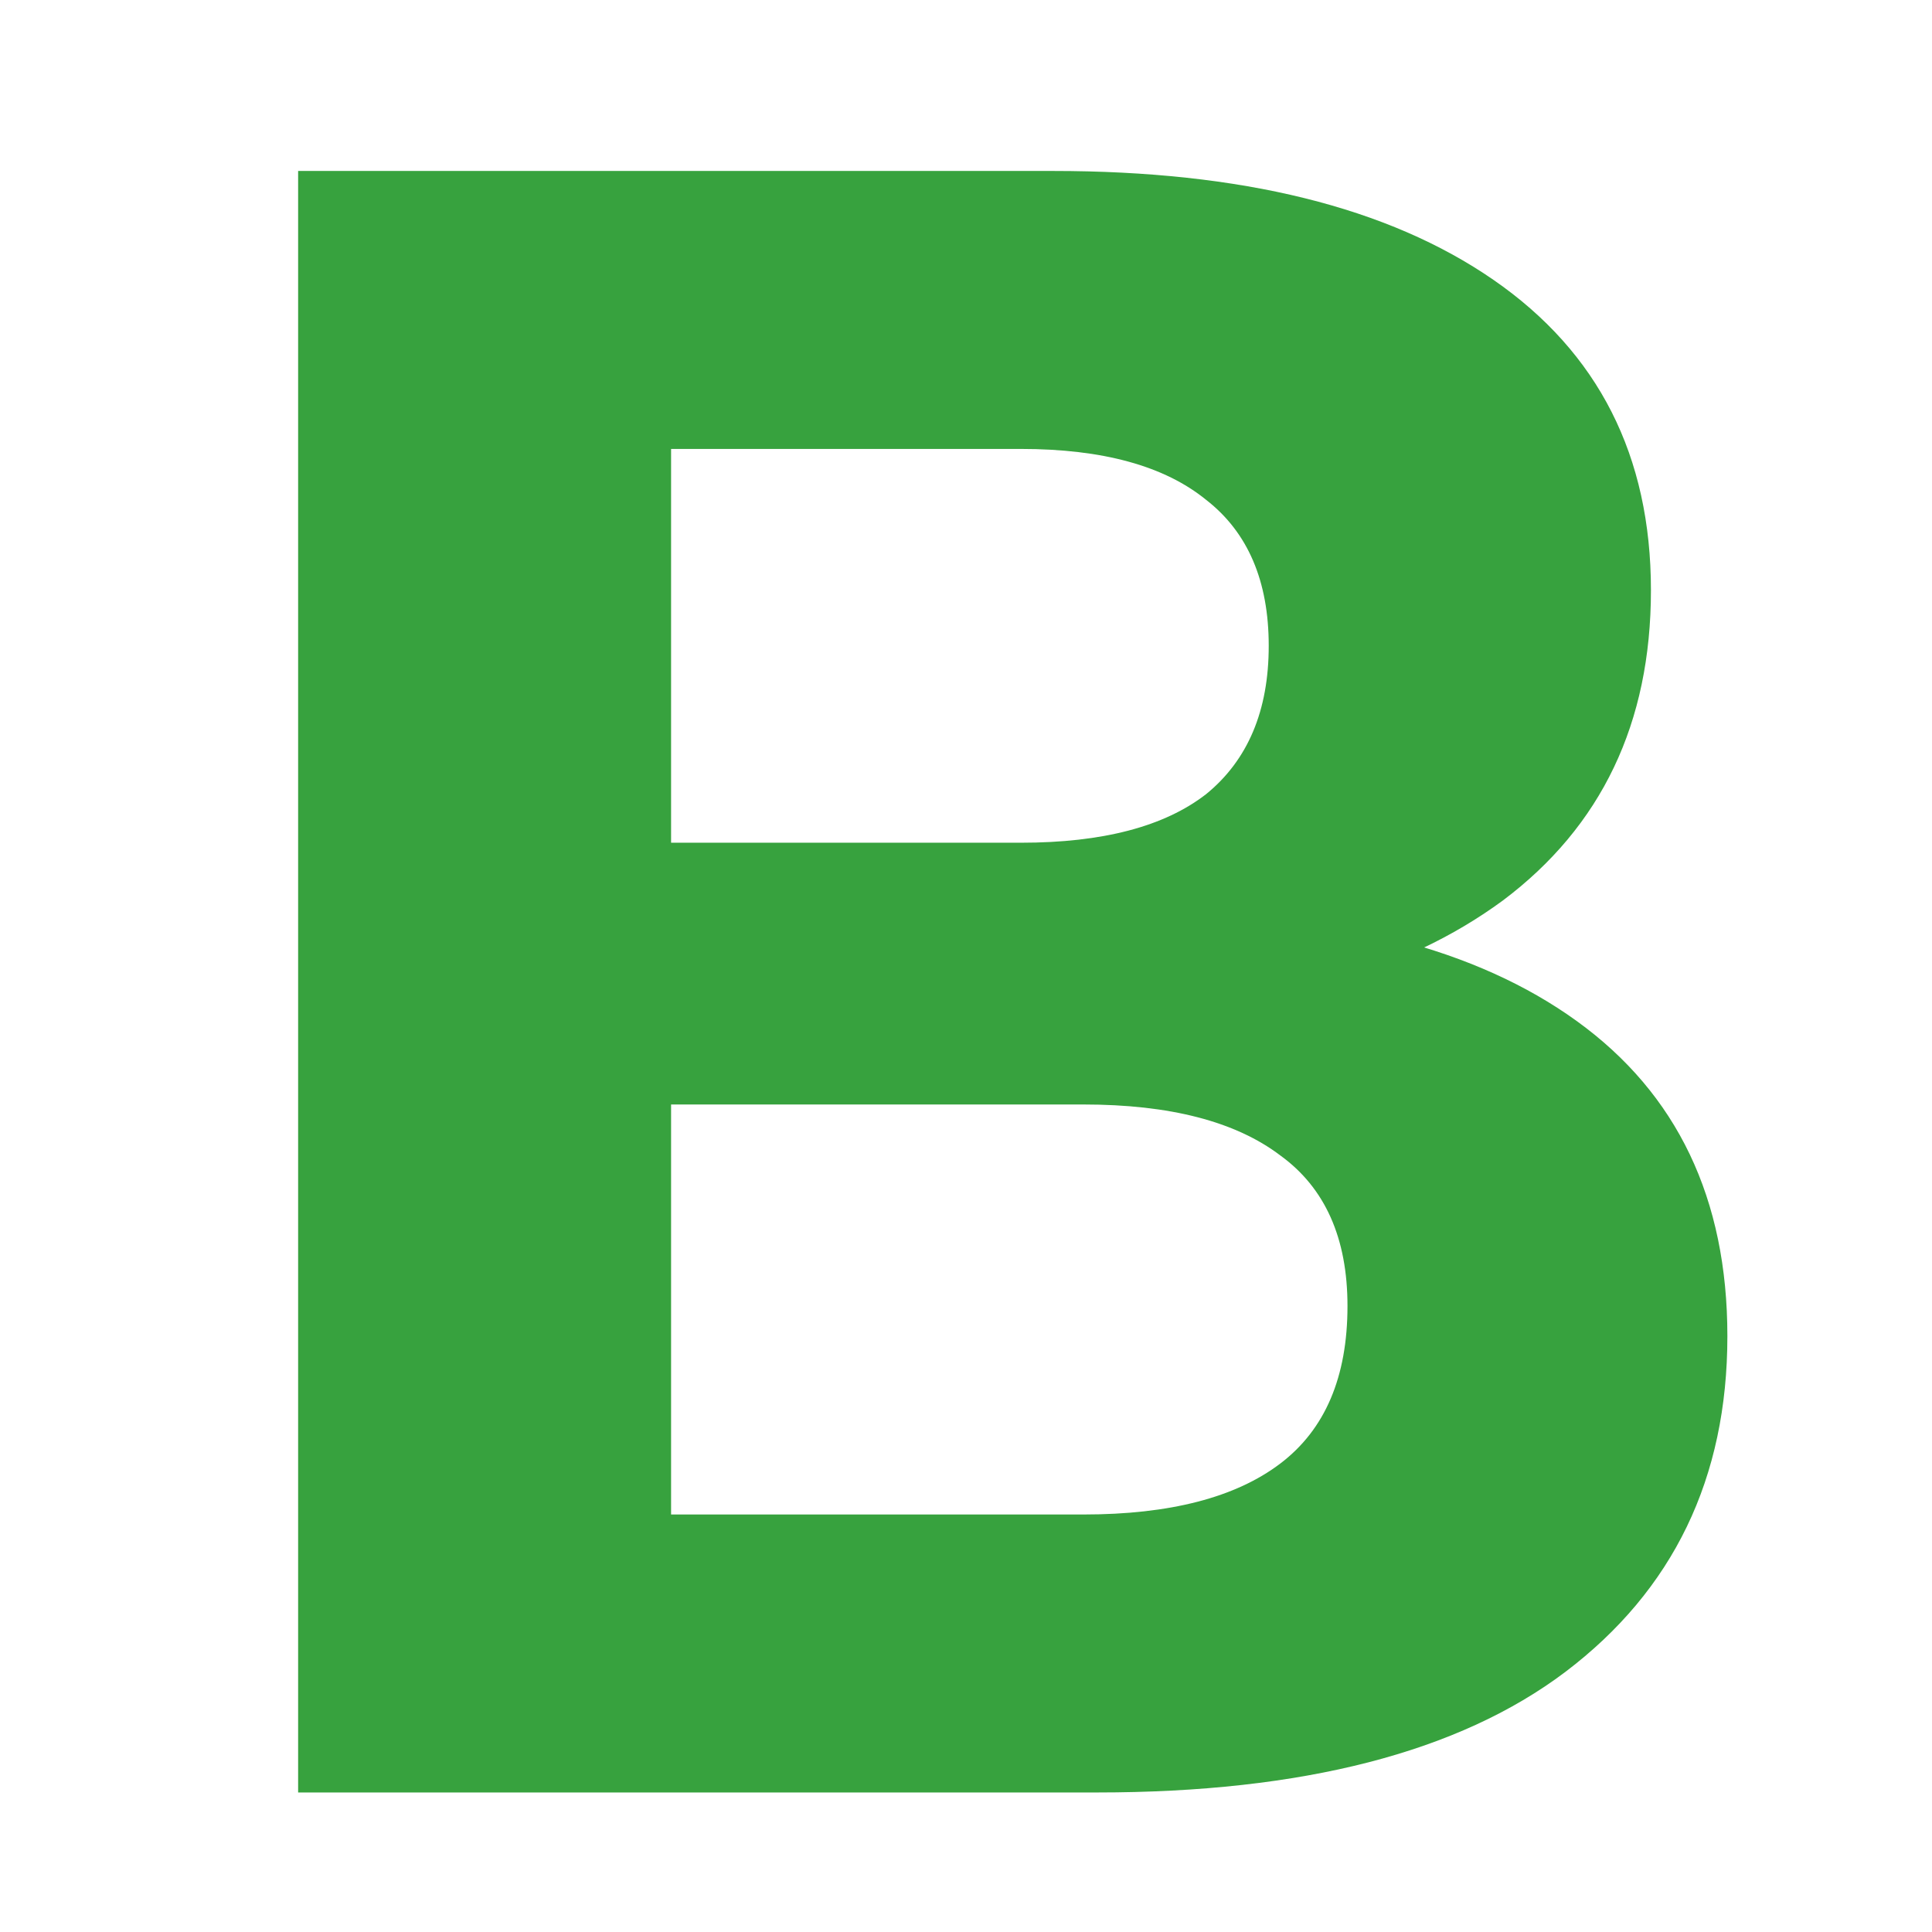 <?xml version="1.0" encoding="UTF-8"?> <svg xmlns="http://www.w3.org/2000/svg" width="180" height="180" viewBox="0 0 180 180" fill="none"> <g clip-path="url(#clip0_6968_9)"> <path d="M27.776 167V15.928H98.133C115.686 15.928 129.354 19.309 139.138 26.071C148.922 32.833 153.814 42.473 153.814 54.991C153.814 67.364 149.21 77.004 140.001 83.91C130.793 90.672 118.563 94.054 103.312 94.054L107.413 84.989C124.391 84.989 137.555 88.37 146.908 95.133C156.26 101.895 160.936 111.679 160.936 124.484C160.936 137.721 155.9 148.152 145.828 155.777C135.901 163.259 121.369 167 102.233 167H27.776ZM62.523 141.102H100.938C108.996 141.102 115.11 139.519 119.283 136.354C123.455 133.189 125.542 128.297 125.542 121.678C125.542 115.348 123.455 110.672 119.283 107.65C115.11 104.485 108.996 102.902 100.938 102.902H62.523V141.102ZM62.523 78.515H95.111C102.737 78.515 108.492 77.004 112.377 73.983C116.261 70.817 118.204 66.213 118.204 60.17C118.204 54.127 116.261 49.595 112.377 46.574C108.492 43.408 102.737 41.826 95.111 41.826H62.523V78.515Z" fill="#37A23E"></path> </g> <defs> <clipPath id="clip0_6968_9"> <rect width="180" height="180" fill="white"></rect> </clipPath> </defs> </svg> 